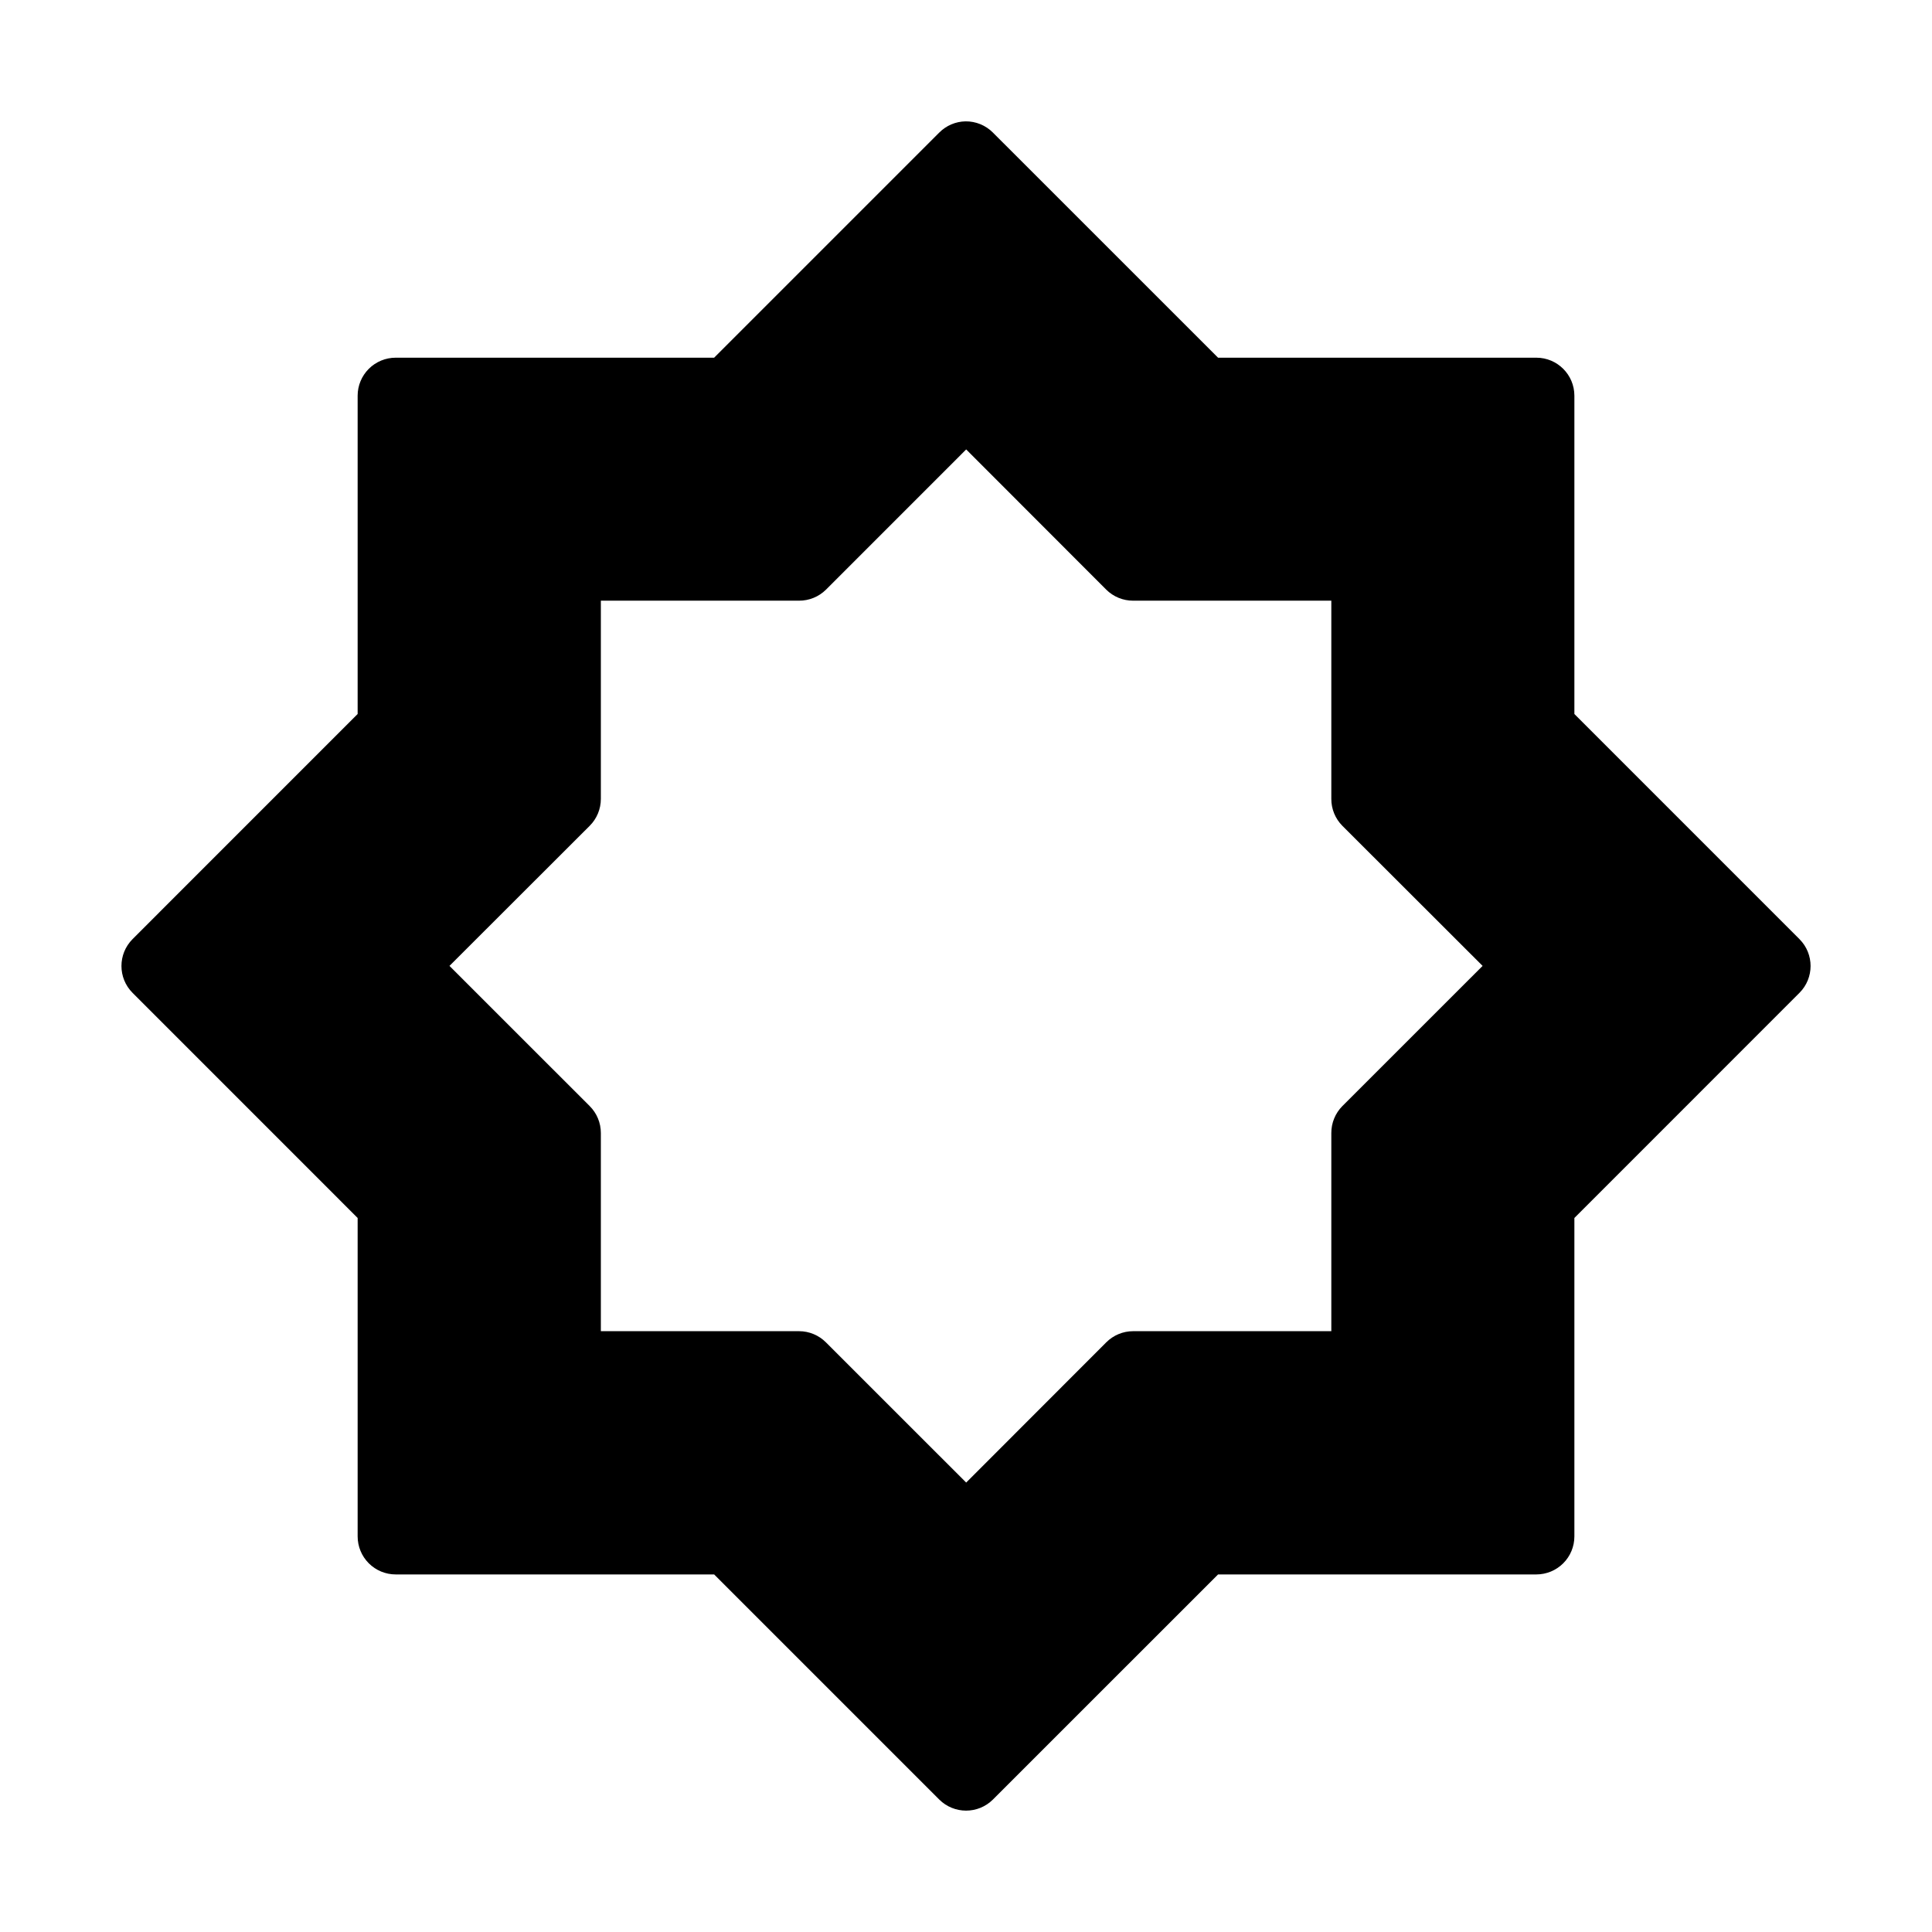 <?xml version="1.0" encoding="UTF-8"?>
<!-- Uploaded to: ICON Repo, www.svgrepo.com, Generator: ICON Repo Mixer Tools -->
<svg fill="#000000" width="800px" height="800px" version="1.1" viewBox="144 144 512 512" xmlns="http://www.w3.org/2000/svg">
 <path d="m399.86 176.16c-2.617 0.051-5.113 1.121-6.957 2.981l-59.648 59.648-84.379 0.004c-2.676-0.004-5.246 1.055-7.137 2.945-1.895 1.891-2.961 4.453-2.961 7.129v84.348l-59.648 59.66v0.004c-3.926 3.934-3.926 10.305 0 14.238l59.648 59.66v84.379c0 2.676 1.062 5.242 2.957 7.137 1.895 1.891 4.461 2.953 7.141 2.949h84.379l59.648 59.648c3.934 3.926 10.305 3.926 14.238 0l59.66-59.648h84.348c2.676-0.004 5.238-1.066 7.129-2.957 1.891-1.891 2.953-4.457 2.949-7.129v-84.379l59.648-59.66c3.93-3.934 3.93-10.305 0-14.238l-59.648-59.66v-84.352c0-5.562-4.512-10.074-10.078-10.074h-84.348l-59.66-59.648v-0.004c-1.922-1.938-4.551-3.016-7.281-2.981zm0.188 86.945 37.117 37.156c1.895 1.883 4.461 2.934 7.133 2.926h52.516v52.516c-0.012 2.68 1.043 5.254 2.934 7.152l37.156 37.117-37.156 37.145c-1.887 1.898-2.941 4.469-2.934 7.144v52.516h-52.516c-2.684 0-5.254 1.07-7.144 2.973l-37.105 37.145-37.156-37.145c-1.891-1.902-4.461-2.973-7.144-2.973h-52.516v-52.516c0.004-2.68-1.062-5.25-2.961-7.144l-37.156-37.145 37.156-37.117c1.898-1.895 2.965-4.469 2.961-7.152v-52.516h52.516c2.676 0.012 5.246-1.039 7.144-2.922z"/>
</svg>
